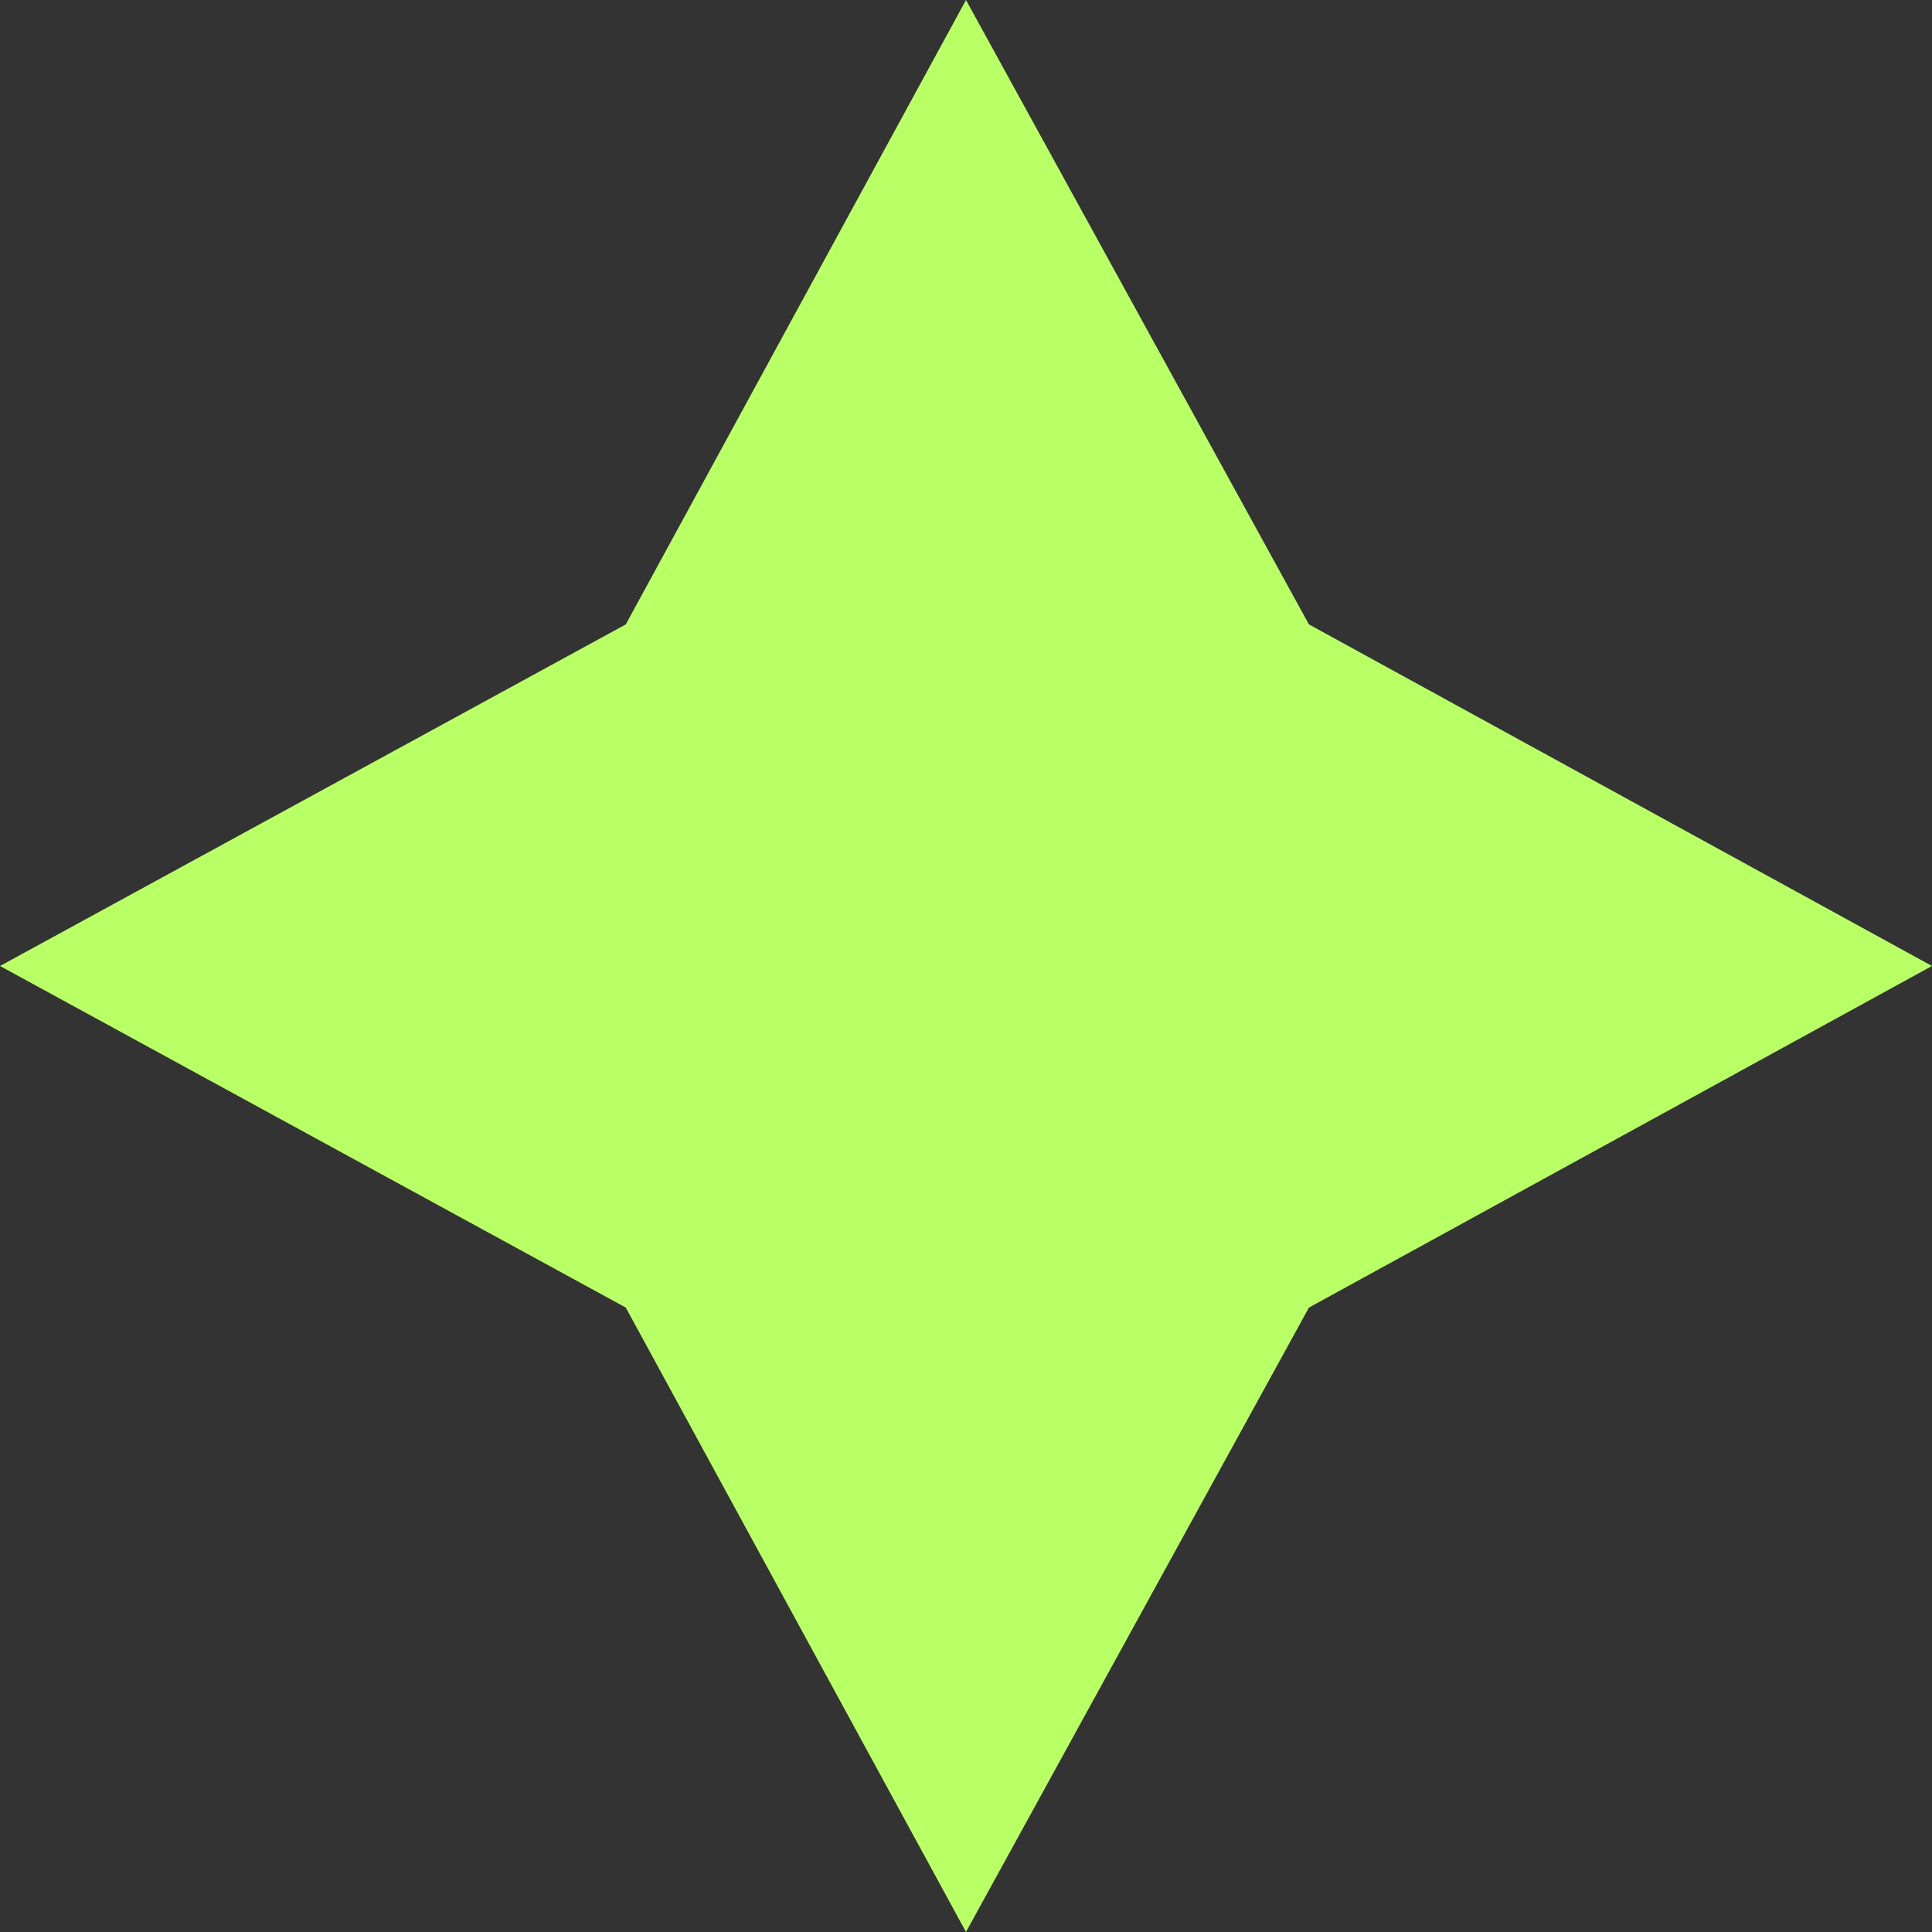 <svg width="131" height="131" viewBox="0 0 131 131" fill="none" xmlns="http://www.w3.org/2000/svg">
<rect x="0" y="0" width="131" height="131" fill="#333333" stroke="none"/>
<path d="M42.431 42.338L65.499 -3.05517e-05L88.753 42.338L130.999 65.499L88.753 88.661L65.499 130.999L42.431 88.661L0 65.499L42.431 42.338Z" fill="#B9FF66"/>
</svg>
